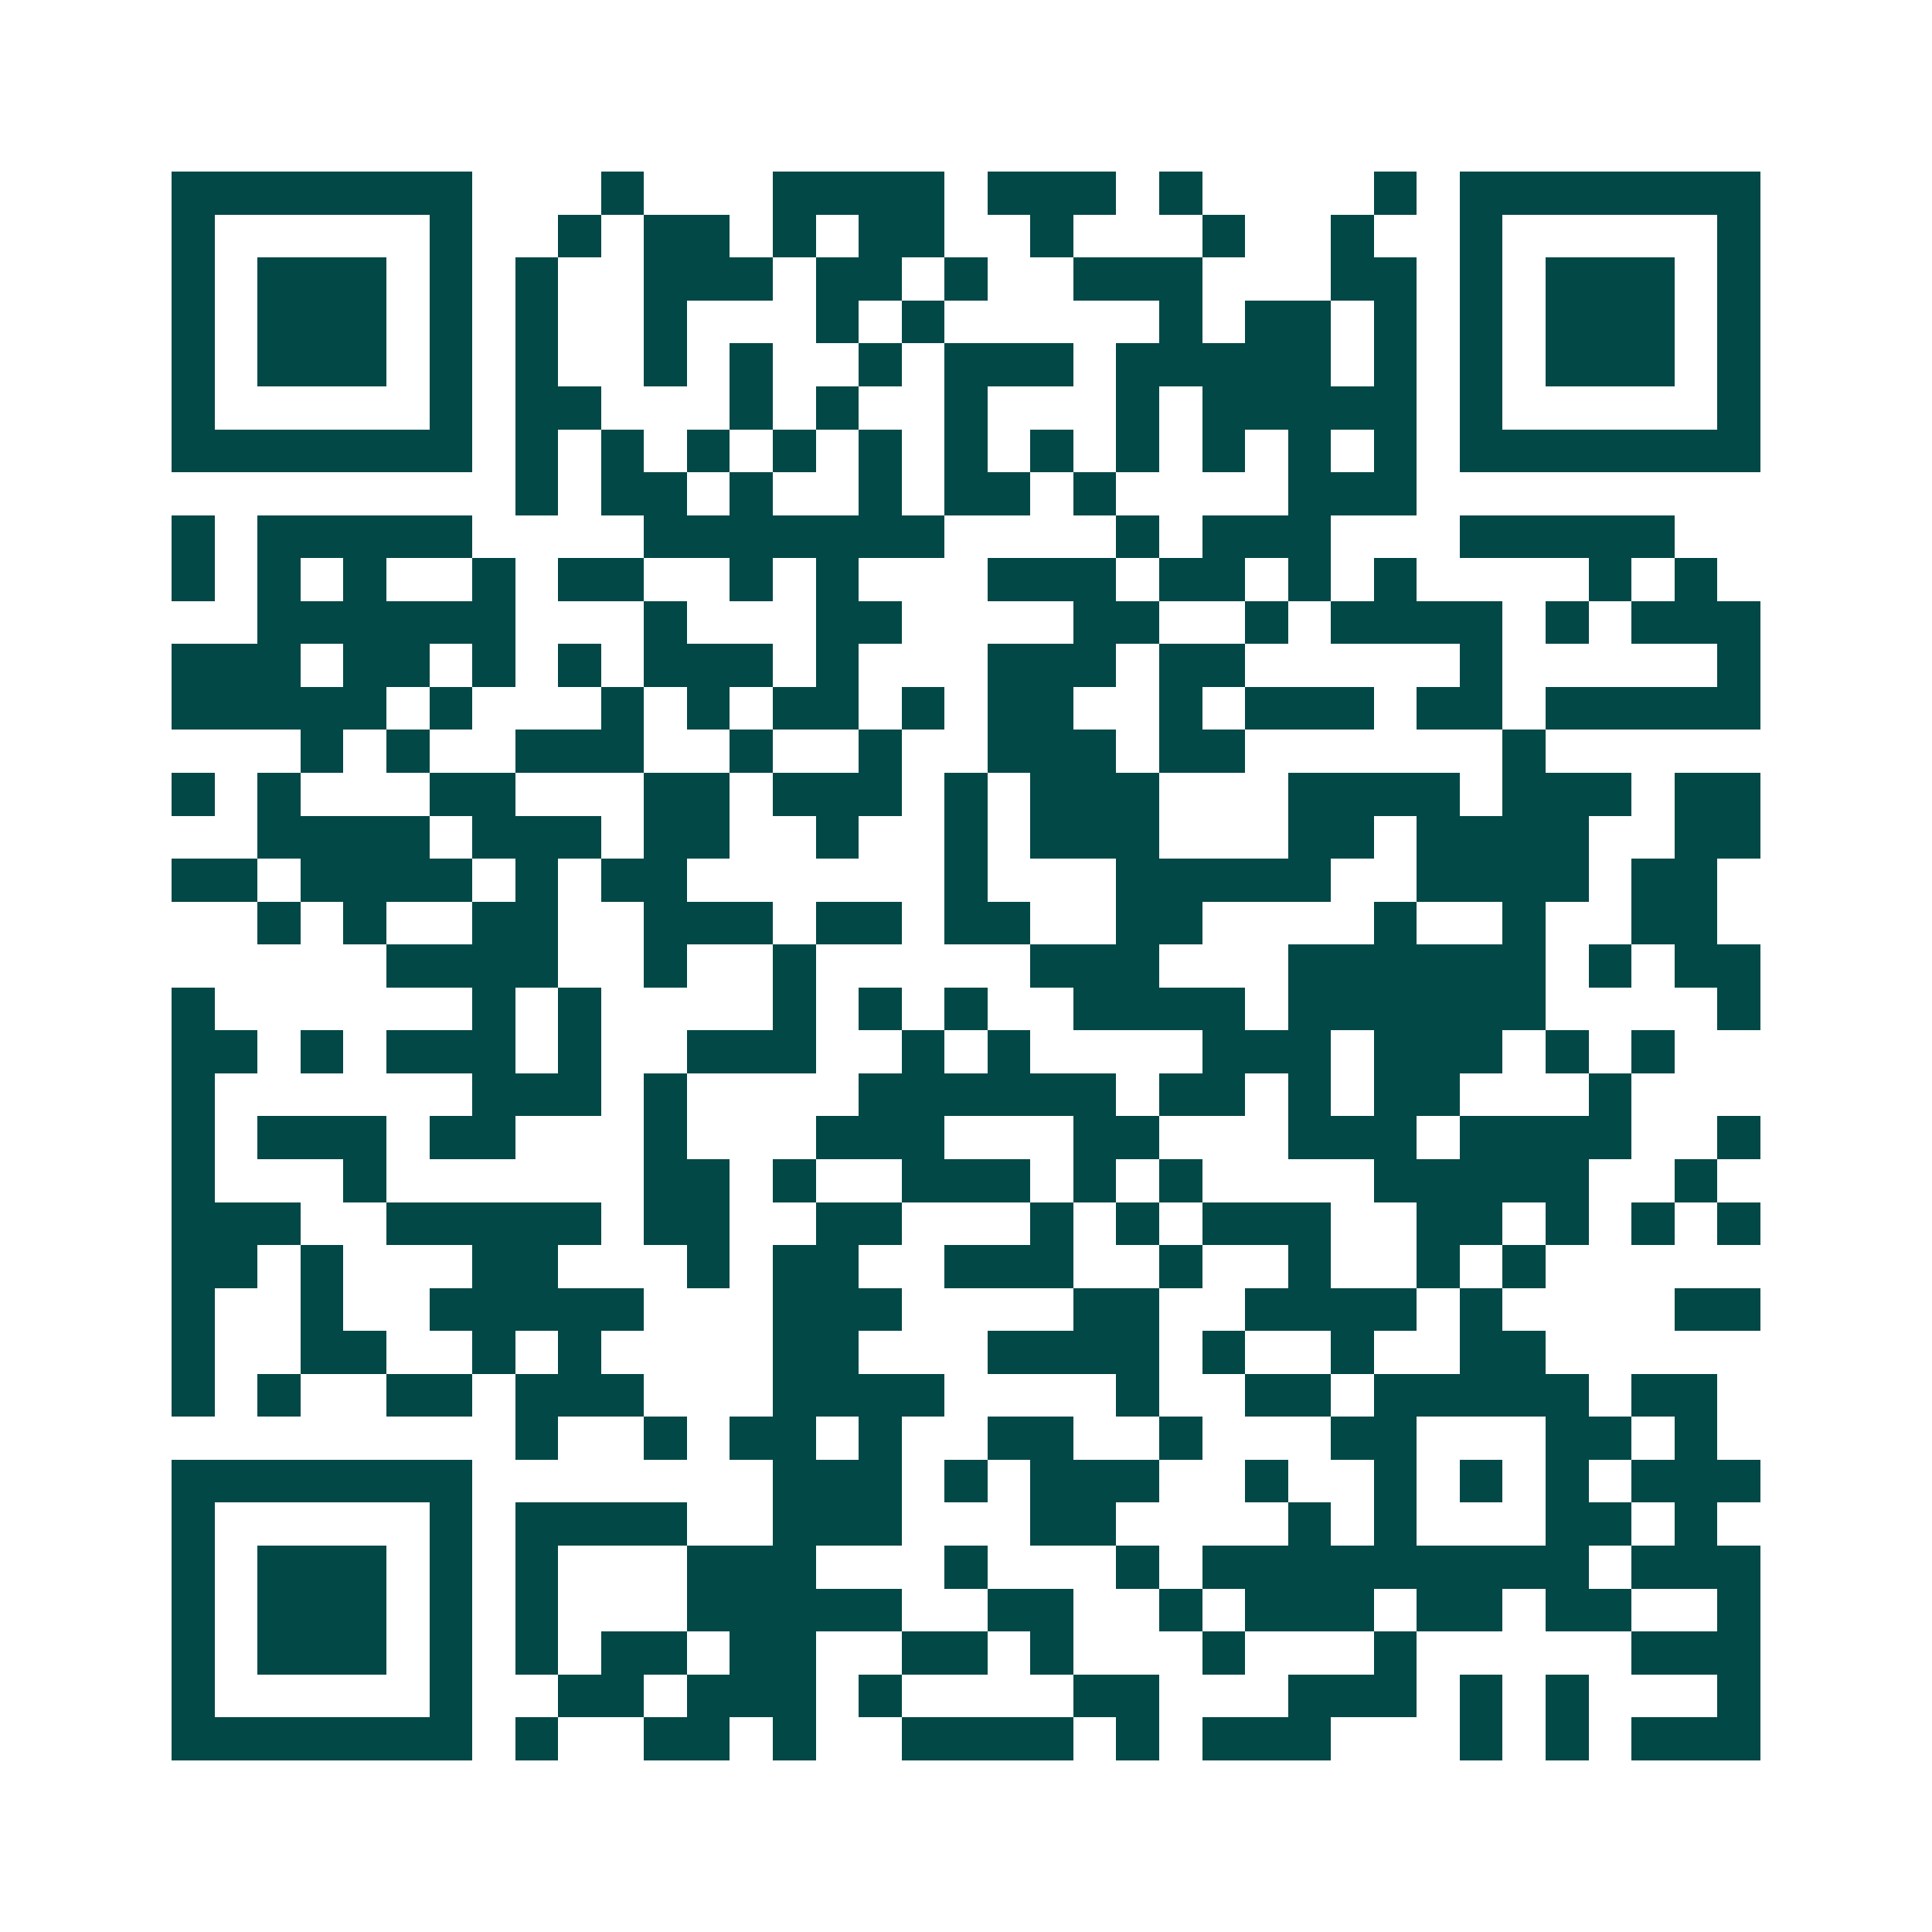 <svg xmlns="http://www.w3.org/2000/svg" width="200" height="200" viewBox="0 0 45 45" shape-rendering="crispEdges"><path fill="#ffffff" d="M0 0h45v45H0z"/><path stroke="#014847" d="M4 4.5h7m3 0h1m3 0h4m1 0h3m1 0h1m4 0h1m1 0h7M4 5.5h1m5 0h1m2 0h1m1 0h2m1 0h1m1 0h2m2 0h1m3 0h1m2 0h1m2 0h1m5 0h1M4 6.5h1m1 0h3m1 0h1m1 0h1m2 0h3m1 0h2m1 0h1m2 0h3m3 0h2m1 0h1m1 0h3m1 0h1M4 7.5h1m1 0h3m1 0h1m1 0h1m2 0h1m3 0h1m1 0h1m5 0h1m1 0h2m1 0h1m1 0h1m1 0h3m1 0h1M4 8.5h1m1 0h3m1 0h1m1 0h1m2 0h1m1 0h1m2 0h1m1 0h3m1 0h5m1 0h1m1 0h1m1 0h3m1 0h1M4 9.5h1m5 0h1m1 0h2m3 0h1m1 0h1m2 0h1m3 0h1m1 0h5m1 0h1m5 0h1M4 10.5h7m1 0h1m1 0h1m1 0h1m1 0h1m1 0h1m1 0h1m1 0h1m1 0h1m1 0h1m1 0h1m1 0h1m1 0h7M12 11.5h1m1 0h2m1 0h1m2 0h1m1 0h2m1 0h1m4 0h3M4 12.5h1m1 0h5m4 0h7m4 0h1m1 0h3m3 0h5M4 13.5h1m1 0h1m1 0h1m2 0h1m1 0h2m2 0h1m1 0h1m3 0h3m1 0h2m1 0h1m1 0h1m4 0h1m1 0h1M6 14.5h6m3 0h1m3 0h2m4 0h2m2 0h1m1 0h4m1 0h1m1 0h3M4 15.5h3m1 0h2m1 0h1m1 0h1m1 0h3m1 0h1m3 0h3m1 0h2m5 0h1m5 0h1M4 16.5h5m1 0h1m3 0h1m1 0h1m1 0h2m1 0h1m1 0h2m2 0h1m1 0h3m1 0h2m1 0h5M7 17.5h1m1 0h1m2 0h3m2 0h1m2 0h1m2 0h3m1 0h2m6 0h1M4 18.5h1m1 0h1m3 0h2m3 0h2m1 0h3m1 0h1m1 0h3m3 0h4m1 0h3m1 0h2M6 19.5h4m1 0h3m1 0h2m2 0h1m2 0h1m1 0h3m3 0h2m1 0h4m2 0h2M4 20.5h2m1 0h4m1 0h1m1 0h2m6 0h1m3 0h5m2 0h4m1 0h2M6 21.5h1m1 0h1m2 0h2m2 0h3m1 0h2m1 0h2m2 0h2m4 0h1m2 0h1m2 0h2M9 22.5h4m2 0h1m2 0h1m5 0h3m3 0h6m1 0h1m1 0h2M4 23.5h1m6 0h1m1 0h1m4 0h1m1 0h1m1 0h1m2 0h4m1 0h6m4 0h1M4 24.5h2m1 0h1m1 0h3m1 0h1m2 0h3m2 0h1m1 0h1m4 0h3m1 0h3m1 0h1m1 0h1M4 25.5h1m6 0h3m1 0h1m4 0h6m1 0h2m1 0h1m1 0h2m3 0h1M4 26.5h1m1 0h3m1 0h2m3 0h1m3 0h3m3 0h2m3 0h3m1 0h4m2 0h1M4 27.5h1m3 0h1m6 0h2m1 0h1m2 0h3m1 0h1m1 0h1m4 0h5m2 0h1M4 28.5h3m2 0h5m1 0h2m2 0h2m3 0h1m1 0h1m1 0h3m2 0h2m1 0h1m1 0h1m1 0h1M4 29.5h2m1 0h1m3 0h2m3 0h1m1 0h2m2 0h3m2 0h1m2 0h1m2 0h1m1 0h1M4 30.5h1m2 0h1m2 0h5m3 0h3m4 0h2m2 0h4m1 0h1m4 0h2M4 31.5h1m2 0h2m2 0h1m1 0h1m4 0h2m3 0h4m1 0h1m2 0h1m2 0h2M4 32.5h1m1 0h1m2 0h2m1 0h3m3 0h4m4 0h1m2 0h2m1 0h5m1 0h2M12 33.5h1m2 0h1m1 0h2m1 0h1m2 0h2m2 0h1m3 0h2m3 0h2m1 0h1M4 34.5h7m7 0h3m1 0h1m1 0h3m2 0h1m2 0h1m1 0h1m1 0h1m1 0h3M4 35.5h1m5 0h1m1 0h4m2 0h3m3 0h2m4 0h1m1 0h1m3 0h2m1 0h1M4 36.5h1m1 0h3m1 0h1m1 0h1m3 0h3m3 0h1m3 0h1m1 0h9m1 0h3M4 37.5h1m1 0h3m1 0h1m1 0h1m3 0h5m2 0h2m2 0h1m1 0h3m1 0h2m1 0h2m2 0h1M4 38.5h1m1 0h3m1 0h1m1 0h1m1 0h2m1 0h2m2 0h2m1 0h1m3 0h1m3 0h1m5 0h3M4 39.5h1m5 0h1m2 0h2m1 0h3m1 0h1m4 0h2m3 0h3m1 0h1m1 0h1m3 0h1M4 40.5h7m1 0h1m2 0h2m1 0h1m2 0h4m1 0h1m1 0h3m3 0h1m1 0h1m1 0h3"/></svg>
